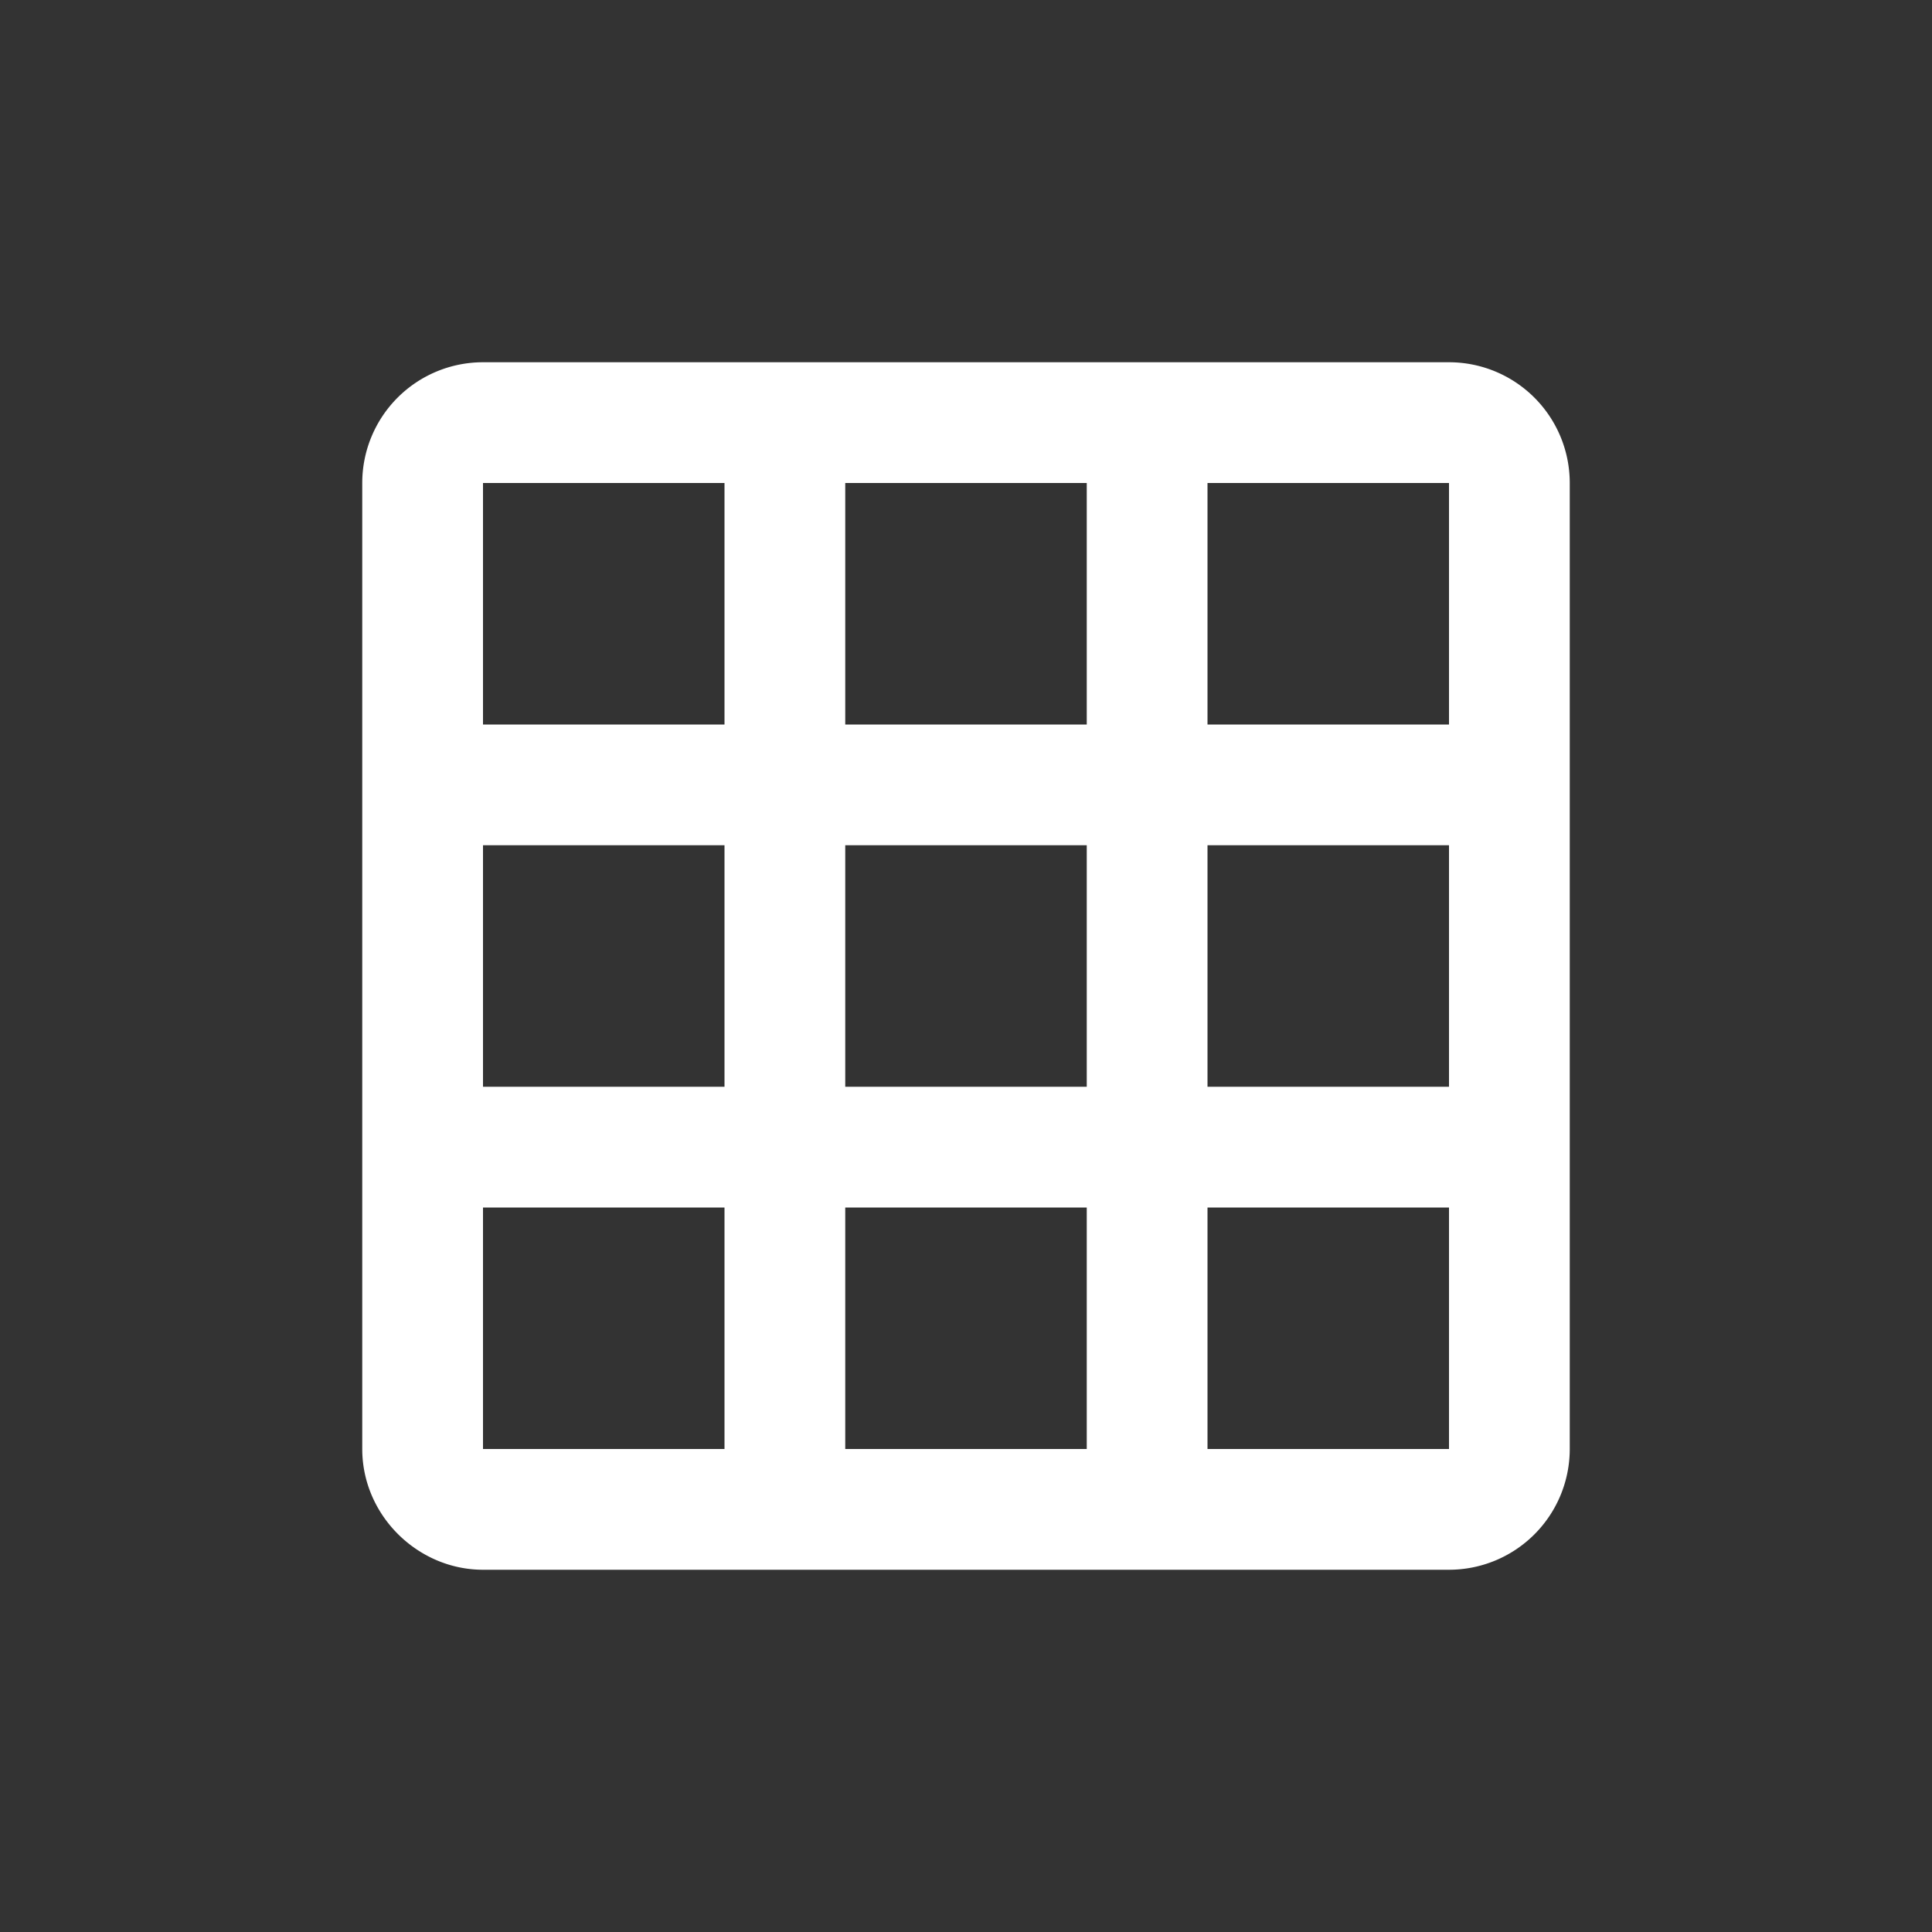 <?xml version="1.0" encoding="UTF-8" standalone="no"?>
<svg
   xmlns:dc="http://purl.org/dc/elements/1.1/"
   xmlns:cc="http://creativecommons.org/ns#"
   xmlns:rdf="http://www.w3.org/1999/02/22-rdf-syntax-ns#"
   xmlns:svg="http://www.w3.org/2000/svg"
   xmlns="http://www.w3.org/2000/svg"
   xmlns:sodipodi="http://sodipodi.sourceforge.net/DTD/sodipodi-0.dtd"
   xmlns:inkscape="http://www.inkscape.org/namespaces/inkscape"
   width="64"
   height="64"
   viewBox="0 0 64 64"
   version="1.1"
   id="svg10"
   sodipodi:docname="bed-mesh.svg"
   inkscape:version="1.0.2-2 (e86c870879, 2021-01-15)">
  <rect x="0" y="0" width="64" height="64" fill="#333333" stroke="none"/>
  <defs
     id="defs14" />
  <sodipodi:namedview
     pagecolor="#bfbfbf"
     bordercolor="#666666"
     borderopacity="1"
     objecttolerance="10"
     gridtolerance="10"
     guidetolerance="10"
     inkscape:pageopacity="0"
     inkscape:pageshadow="2"
     inkscape:window-width="1920"
     inkscape:window-height="1018"
     id="namedview12"
     showgrid="false"
     inkscape:pagecheckerboard="false"
     inkscape:zoom="5.4137931"
     inkscape:cx="22.719745"
     inkscape:cy="36.850318"
     inkscape:window-x="-6"
     inkscape:window-y="-6"
     inkscape:window-maximized="1"
     inkscape:current-layer="svg10"
     inkscape:snap-bbox="true"
     inkscape:snap-bbox-edge-midpoints="true"
     inkscape:document-rotation="0" />
  <!-- Generator: Sketch 52.5 (67469) - http://www.bohemiancoding.com/sketch -->
  <title
     id="title2">folder</title>
  <desc
     id="desc4">Created with Sketch.</desc>
  <path
     d="m 28,16 v 8 h 8 V 16 H 28 m 12,0 v 8 H 48 v -8 h -8 m 0,12 v 8 H 48 v -8 h -8 m 0,12 v 8 H 48 v -8 h -8 m -4,8 V 40 H 28 v 8 h 8 M 24,48 v -8 h -8 v 8 h 8 m 0,-12 v -8 h -8 v 8 h 8 m 0,-12 v -8 h -8 v 8 h 8 m 4,12 h 8 V 28 H 28 v 8 M 16,12 h 32 a 4,4 0 0 1 4,4 v 32 a 4,4 0 0 1 -4,4 H 16 c -2.16,0 -4,-1.8 -4,-4 V 16 a 4,4 0 0 1 4,-4 z"
     id="path2-8"
     style="font-variation-settings:normal;vector-effect:none;fill:#ffffff;fill-opacity:1;stroke-width:1;stroke-linecap:butt;stroke-linejoin:miter;stroke-miterlimit:4;stroke-dasharray:none;stroke-dashoffset:0;stroke-opacity:1;stop-color:#000000" />
</svg>
